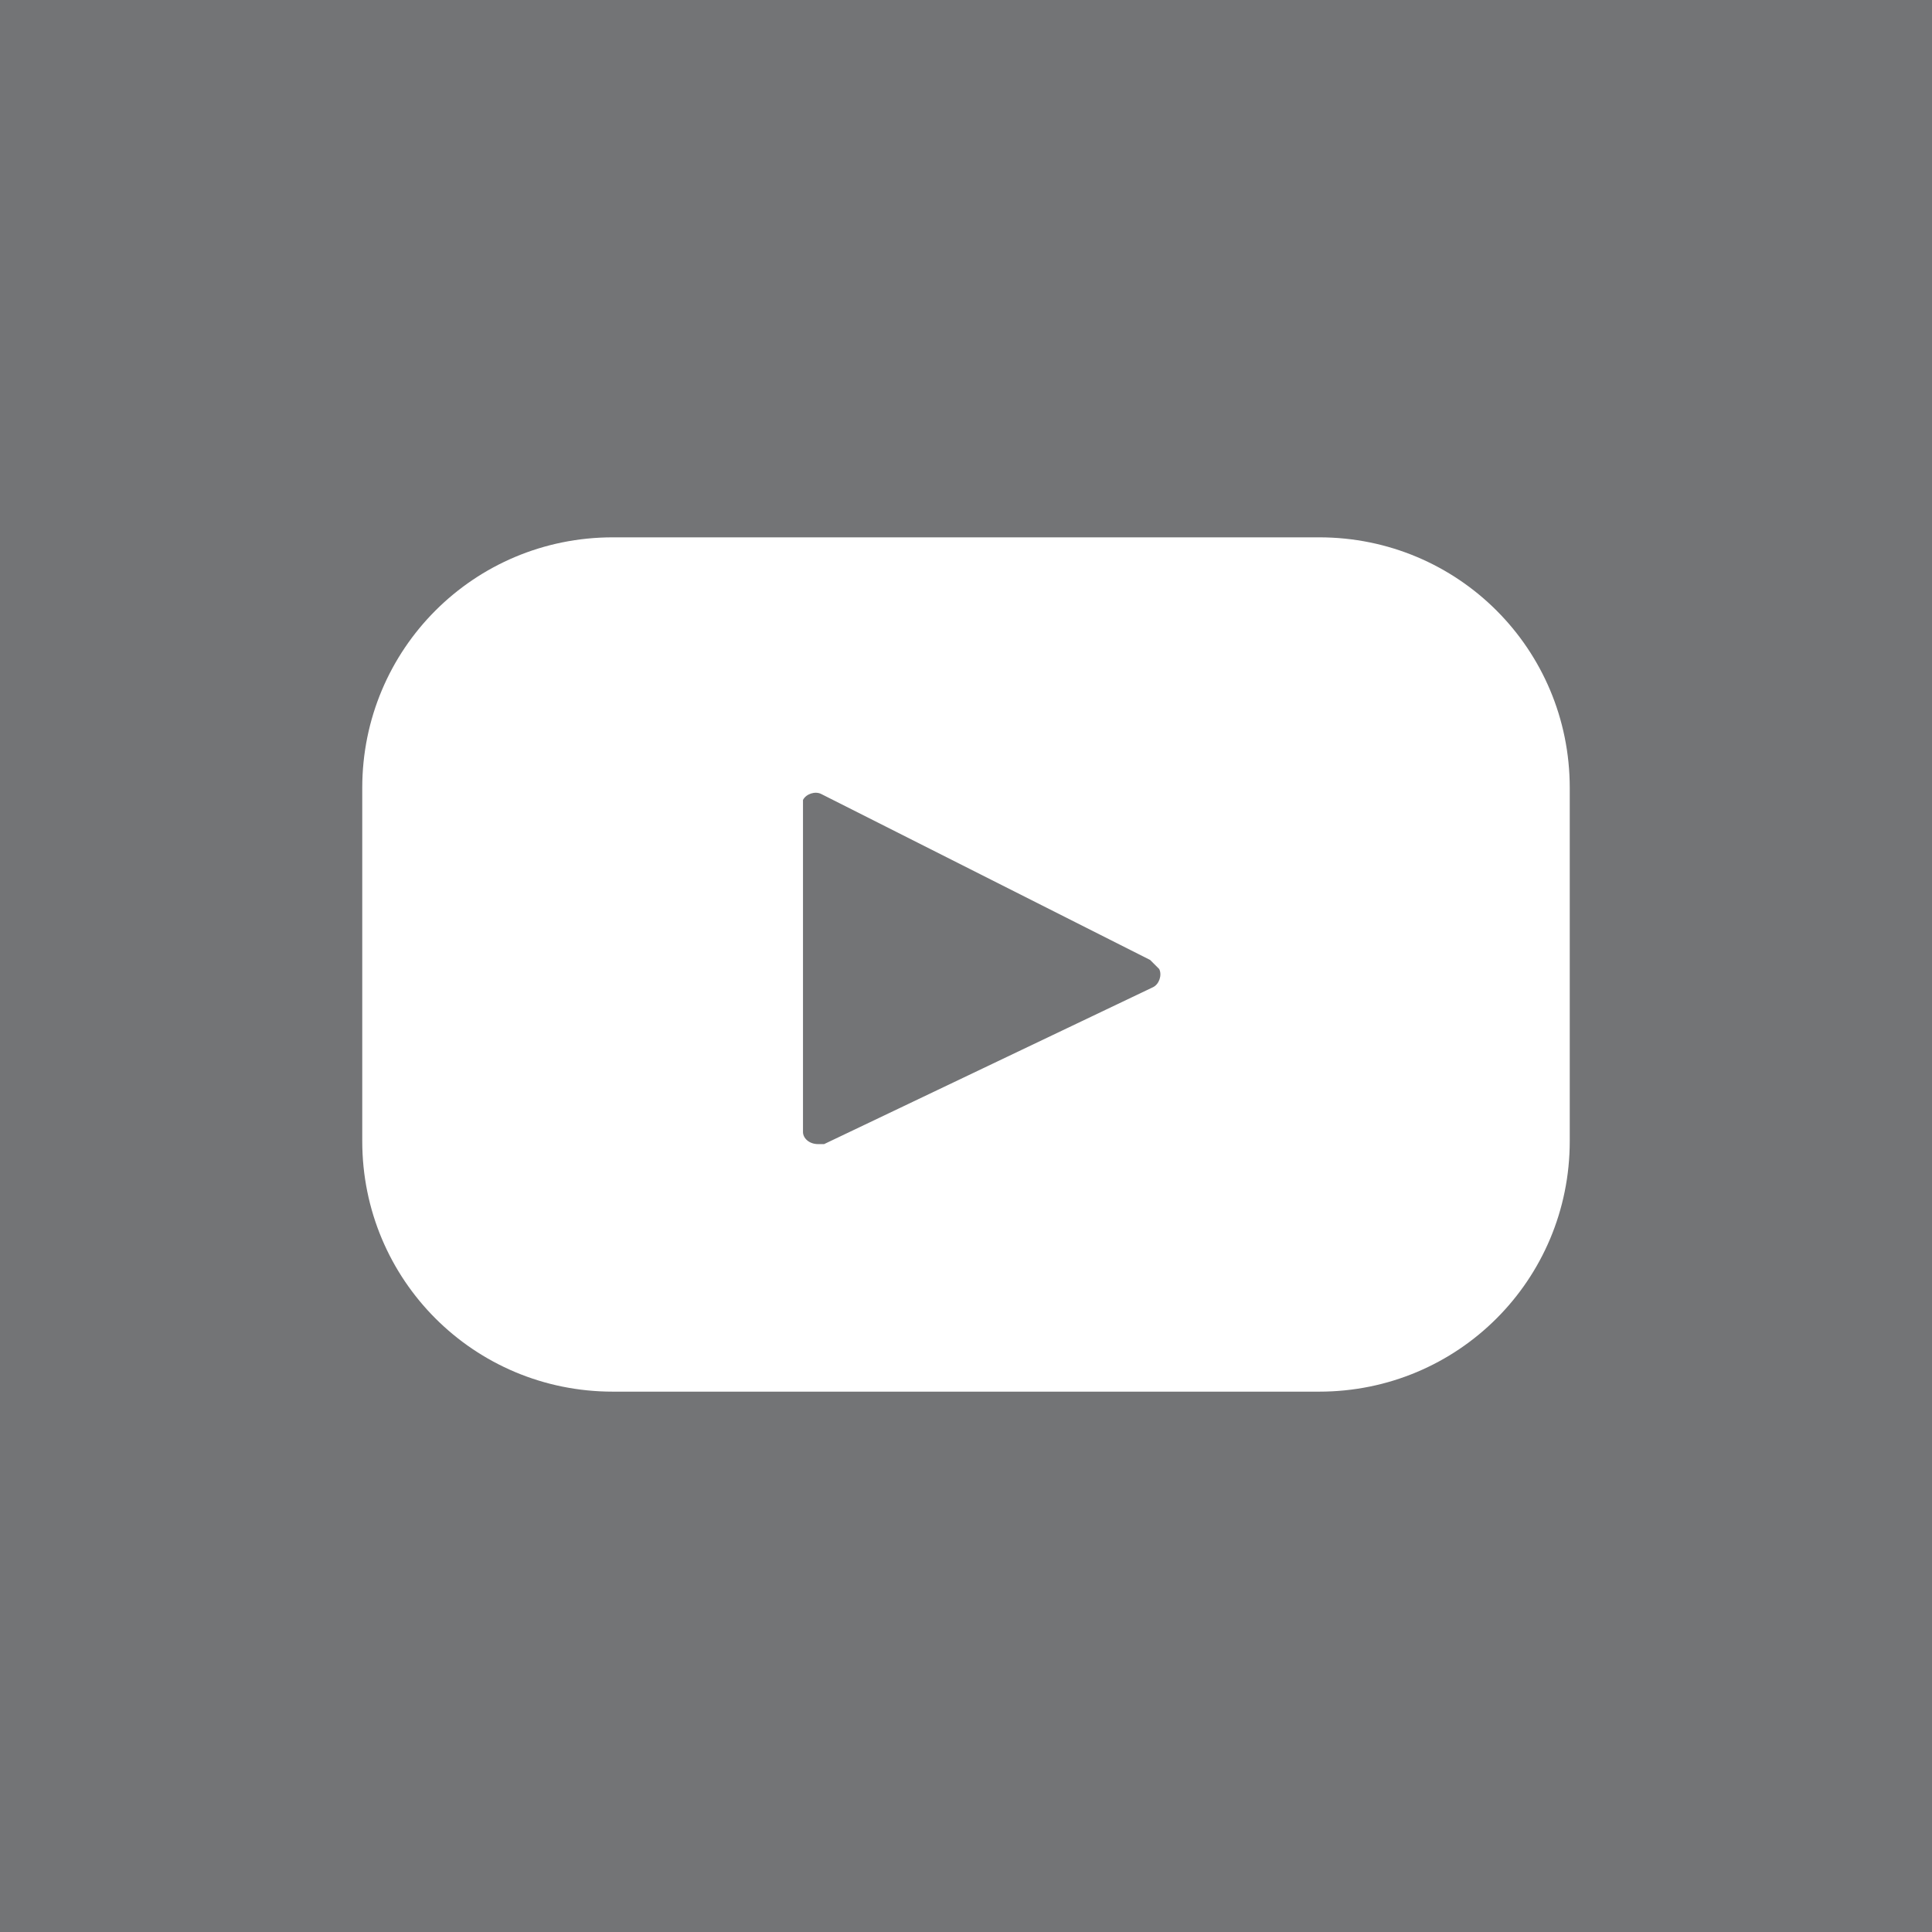 <?xml version="1.0" encoding="UTF-8"?>
<svg id="Layer_1" data-name="Layer 1" xmlns="http://www.w3.org/2000/svg" version="1.1" viewBox="0 0 64 64">
  <defs>
    <style>
      .cls-1 {
        fill: #737476;
      }

      .cls-1, .cls-2 {
        stroke-width: 0px;
      }

      .cls-2 {
        fill: #fff;
      }
    </style>
  </defs>
  <rect class="cls-2" width="64" height="64"/>
  <g id="_레이어_2" data-name=" 레이어 2">
    <g id="_레이어_1-2" data-name=" 레이어 1-2">
      <path class="cls-1" d="M0,0v64h64V0H0ZM52,37.8c0,4.6-3.7,8.3-8.3,8.3h-23.4c-4.6,0-8.3-3.7-8.3-8.3h0v-11.7c0-4.6,3.7-8.3,8.3-8.3h23.4c4.6,0,8.3,3.7,8.3,8.3h0v11.7Z"/>
      <path class="cls-1" d="M38.1,31.8l-10.9-5.5c-.2-.1-.5,0-.6.2,0,0,0,.1,0,.2v10.8c0,.2.2.4.5.4,0,0,.1,0,.2,0l10.9-5.2c.2-.1.3-.4.2-.6,0,0-.1-.1-.2-.2h0Z"/>
    </g>
  </g>
</svg>